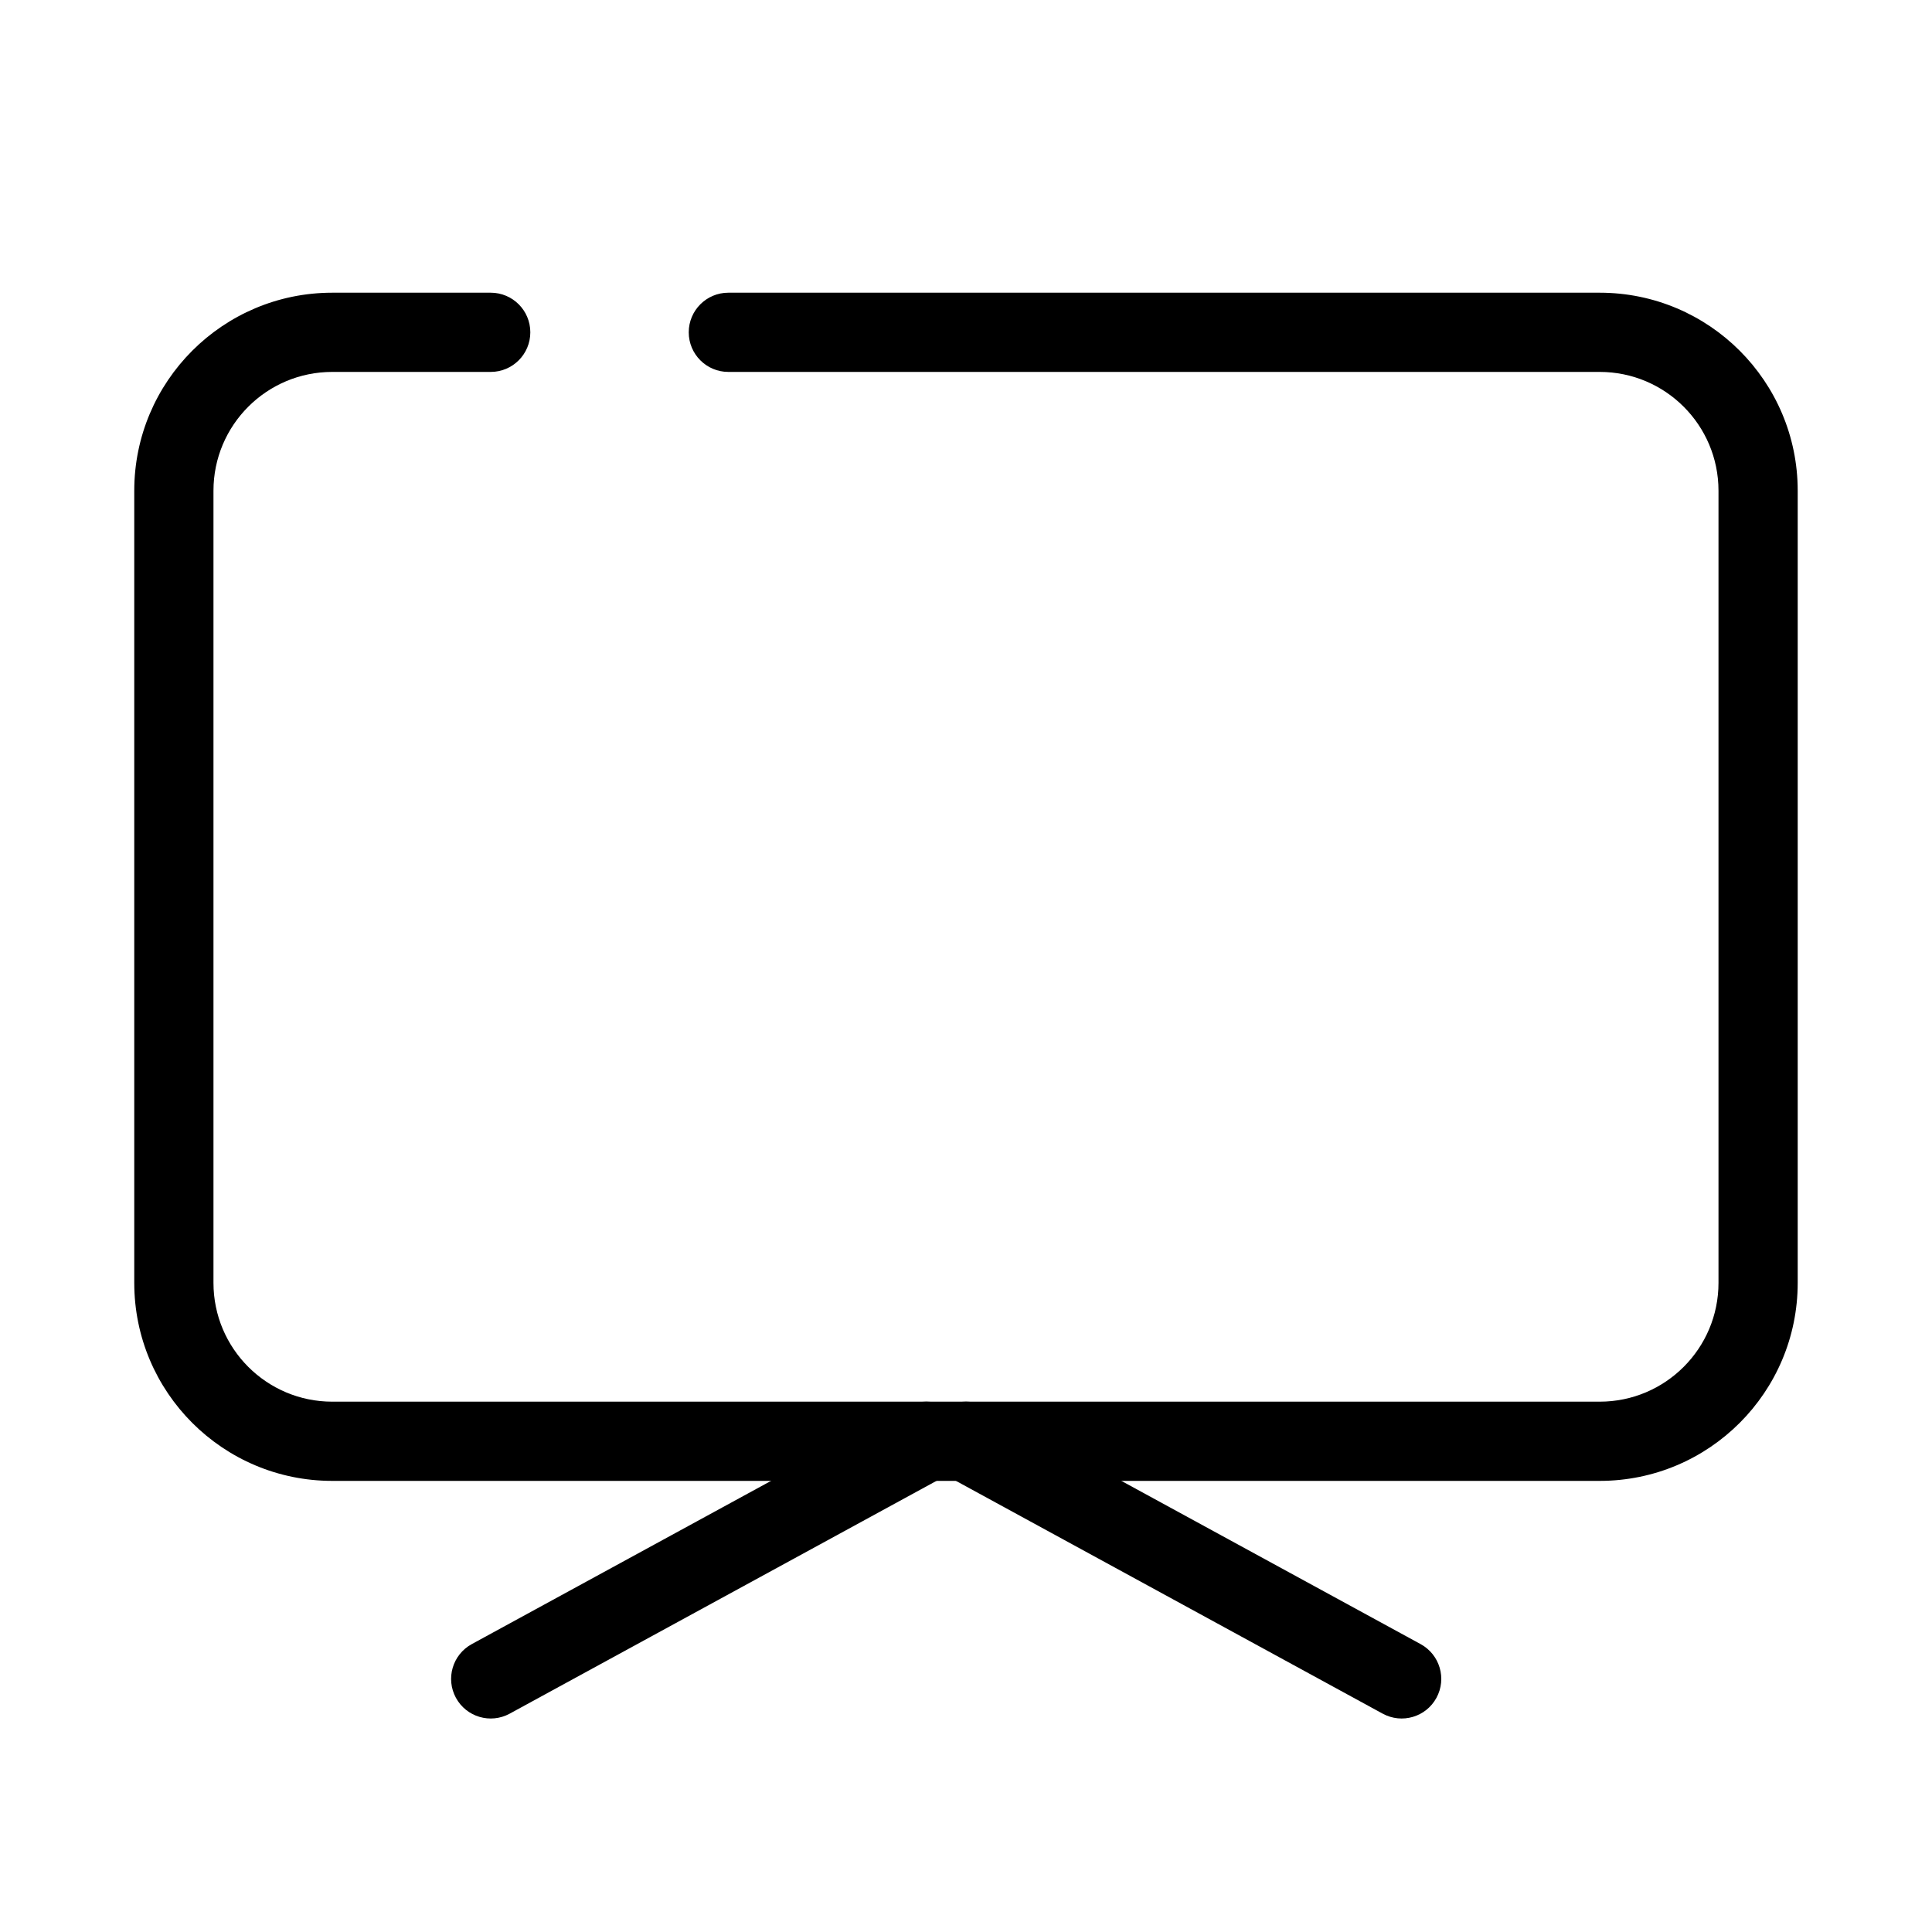 <?xml version="1.0" encoding="UTF-8"?>
<!-- Uploaded to: ICON Repo, www.svgrepo.com, Generator: ICON Repo Mixer Tools -->
<svg fill="#000000" width="800px" height="800px" version="1.1" viewBox="144 144 512 512" xmlns="http://www.w3.org/2000/svg">
 <g fill-rule="evenodd">
  <path d="m179.58 274.05c0-28.984 23.496-52.48 52.48-52.48h41.984c5.797 0 10.496 4.699 10.496 10.496s-4.699 10.496-10.496 10.496h-41.984c-17.391 0-31.488 14.098-31.488 31.488v209.92c0 17.391 14.098 31.488 31.488 31.488h335.87c17.391 0 31.488-14.098 31.488-31.488v-209.92c0-17.391-14.098-31.488-31.488-31.488h-230.91c-5.797 0-10.496-4.699-10.496-10.496s4.699-10.496 10.496-10.496h230.91c28.984 0 52.48 23.496 52.48 52.48v209.92c0 28.984-23.496 52.48-52.48 52.48h-335.87c-28.984 0-52.48-23.496-52.48-52.48z"/>
  <path d="m390.78 520.92c2.777-5.086 9.152-6.961 14.242-4.188l115.46 62.977c5.09 2.777 6.965 9.152 4.188 14.242-2.773 5.09-9.148 6.965-14.242 4.188l-115.45-62.977c-5.09-2.773-6.965-9.148-4.191-14.242z"/>
  <path d="m398.72 520.92c-2.777-5.086-9.152-6.961-14.242-4.188l-115.46 62.977c-5.086 2.777-6.965 9.152-4.188 14.242 2.777 5.09 9.152 6.965 14.242 4.188l115.46-62.977c5.086-2.773 6.961-9.148 4.188-14.242z"/>
 </g>
</svg>